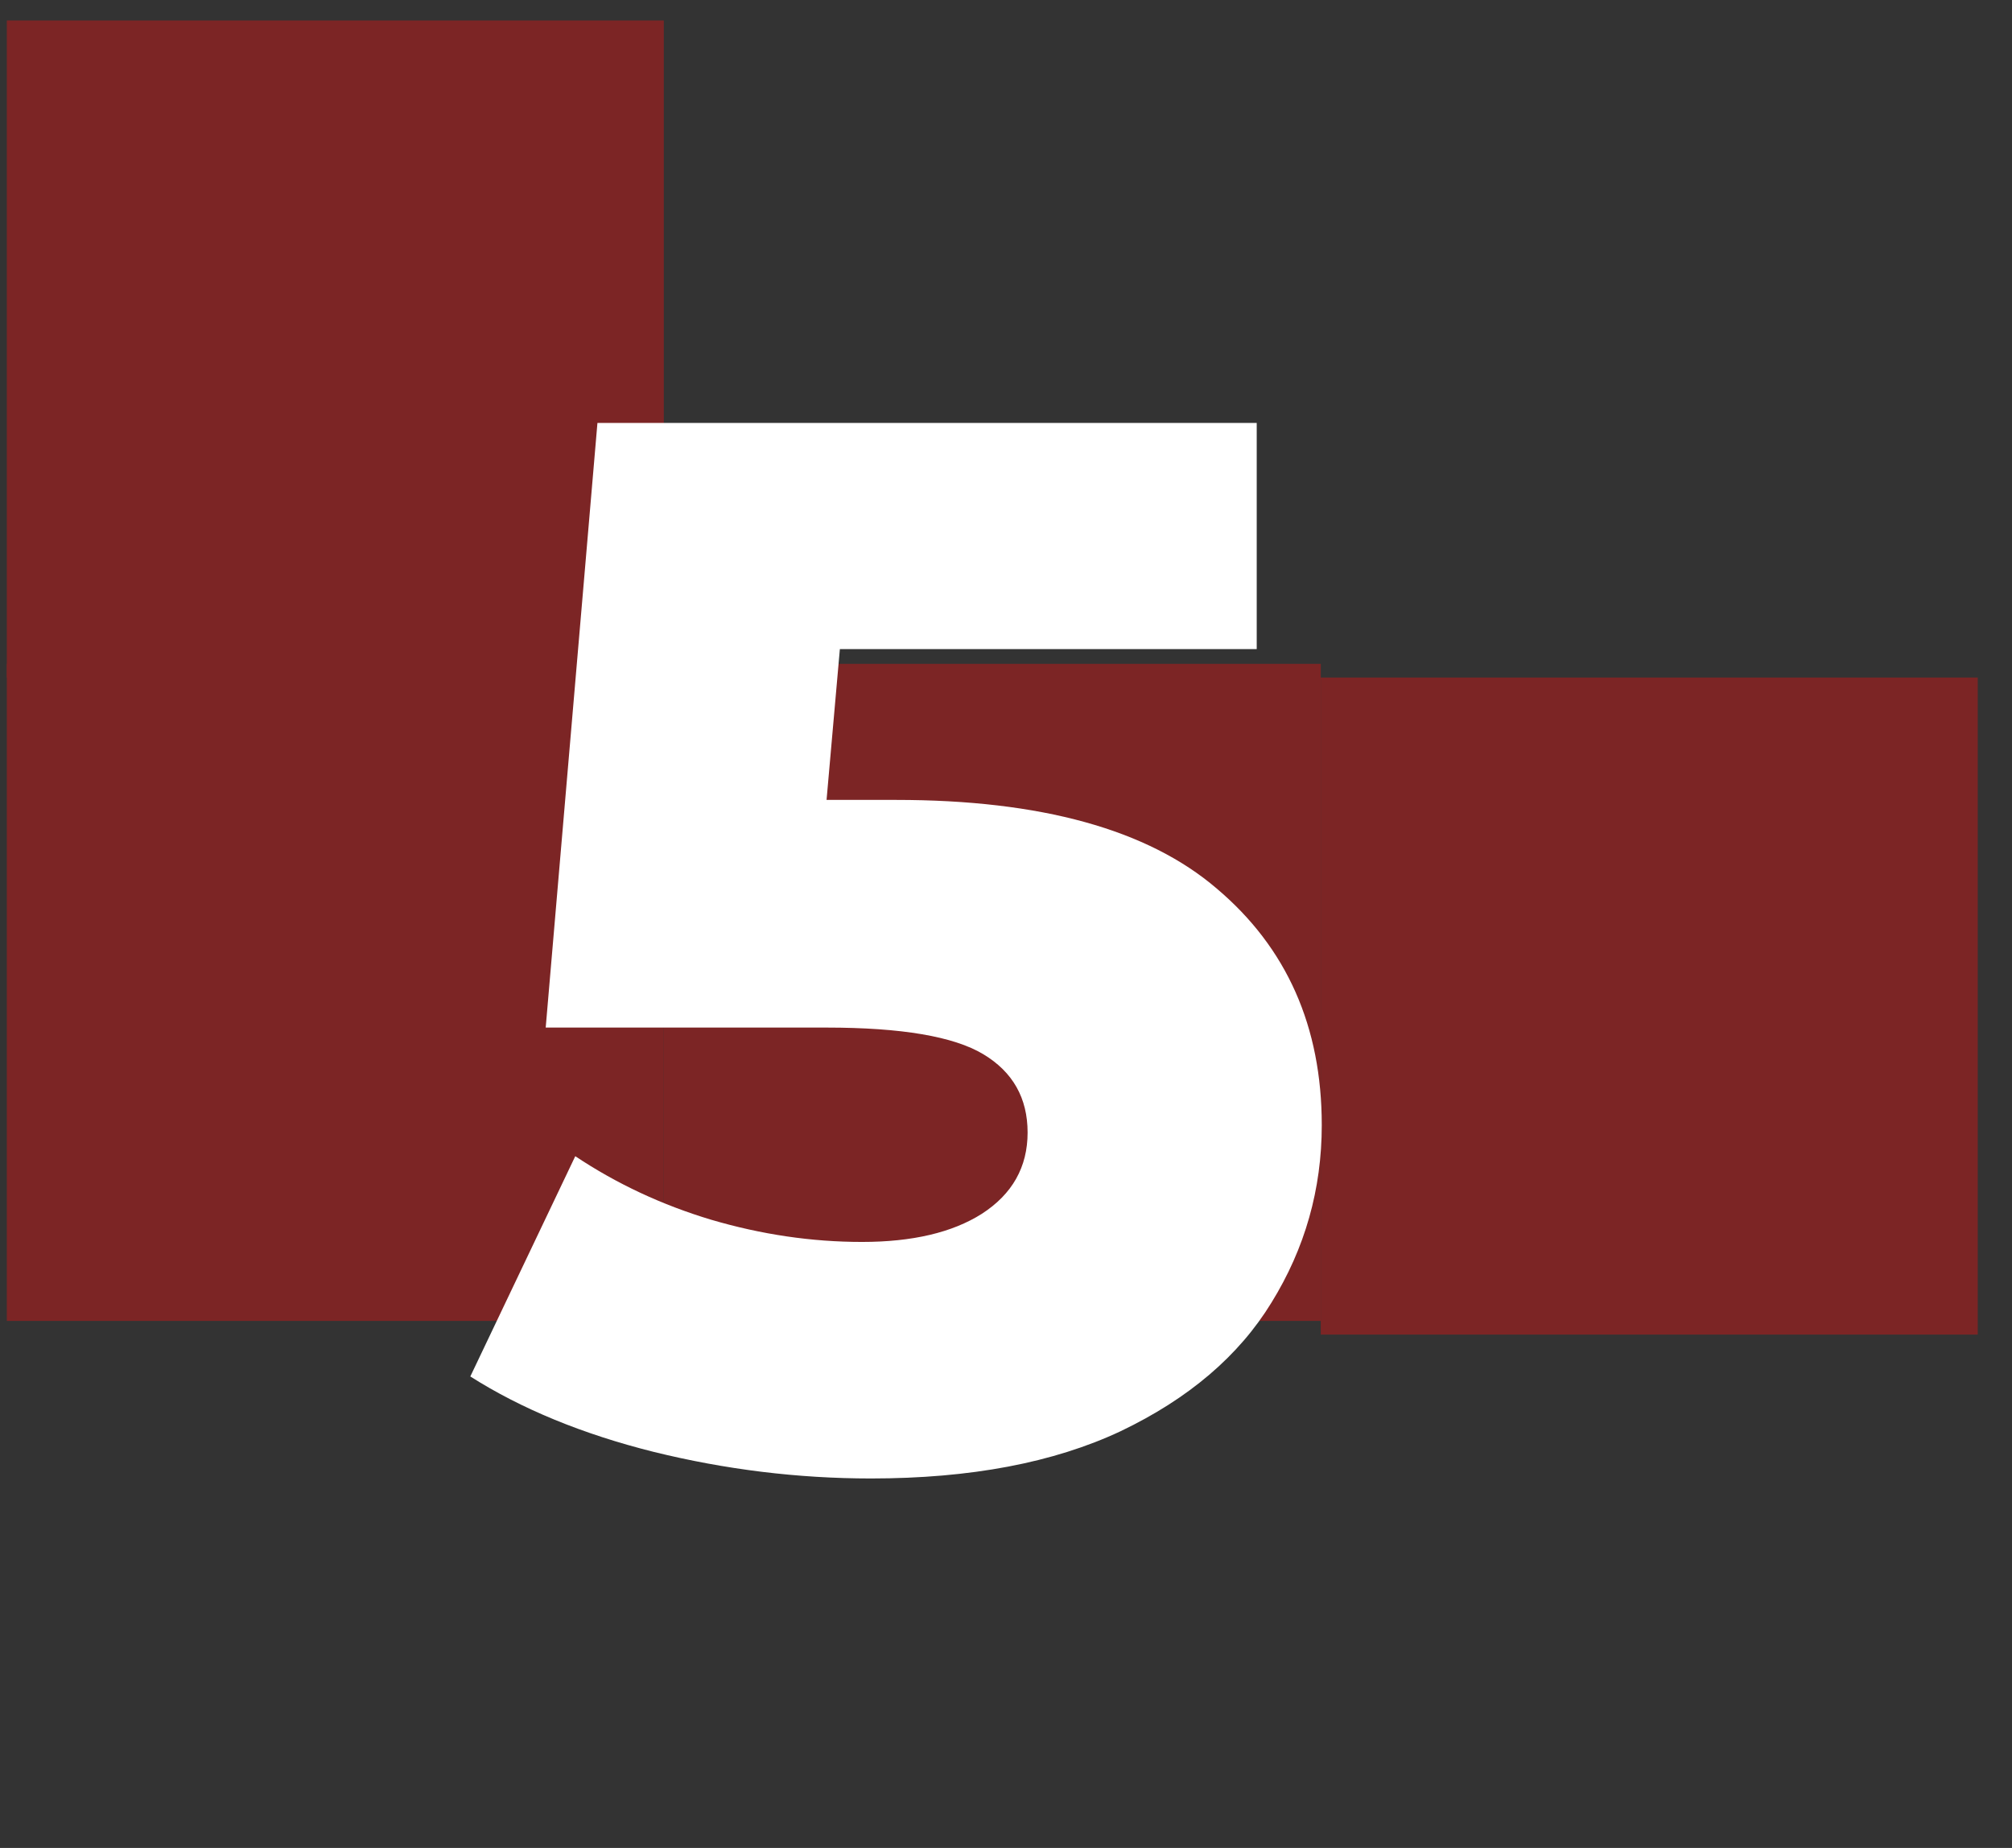 <?xml version="1.0" encoding="UTF-8"?> <svg xmlns="http://www.w3.org/2000/svg" width="49" height="45" viewBox="0 0 49 45" fill="none"><rect x="0" y="0" width="49" height="45" fill="#333333" stroke="none"/> <g opacity="0.5"> <rect x="48.166" y="32.499" width="16" height="16" transform="rotate(-180 48.166 32.499)" fill="#C61718"></rect> <rect x="16.166" y="32.166" width="16" height="16" transform="rotate(-180 16.166 32.166)" fill="#C61718"></rect> <rect x="32.166" y="32.166" width="16" height="16" transform="rotate(-180 32.166 32.166)" fill="#C61718"></rect> <rect x="16.166" y="16.499" width="16" height="16" transform="rotate(-180 16.166 16.499)" fill="#C61718"></rect> </g> <path d="M21.822 19.479C25.35 19.479 27.954 20.199 29.634 21.639C31.338 23.079 32.19 24.999 32.19 27.399C32.19 28.959 31.782 30.399 30.966 31.719C30.174 33.015 28.95 34.059 27.294 34.851C25.662 35.619 23.634 36.003 21.21 36.003C19.434 36.003 17.67 35.787 15.918 35.355C14.19 34.923 12.702 34.311 11.454 33.519L14.01 28.155C15.018 28.827 16.122 29.343 17.322 29.703C18.546 30.063 19.77 30.243 20.994 30.243C22.218 30.243 23.19 30.015 23.91 29.559C24.654 29.079 25.026 28.419 25.026 27.579C25.026 26.739 24.666 26.103 23.946 25.671C23.226 25.239 21.954 25.023 20.13 25.023H13.29L14.55 10.299H30.606V15.807H20.454L20.13 19.479H21.822Z" fill="white"></path> </svg> 